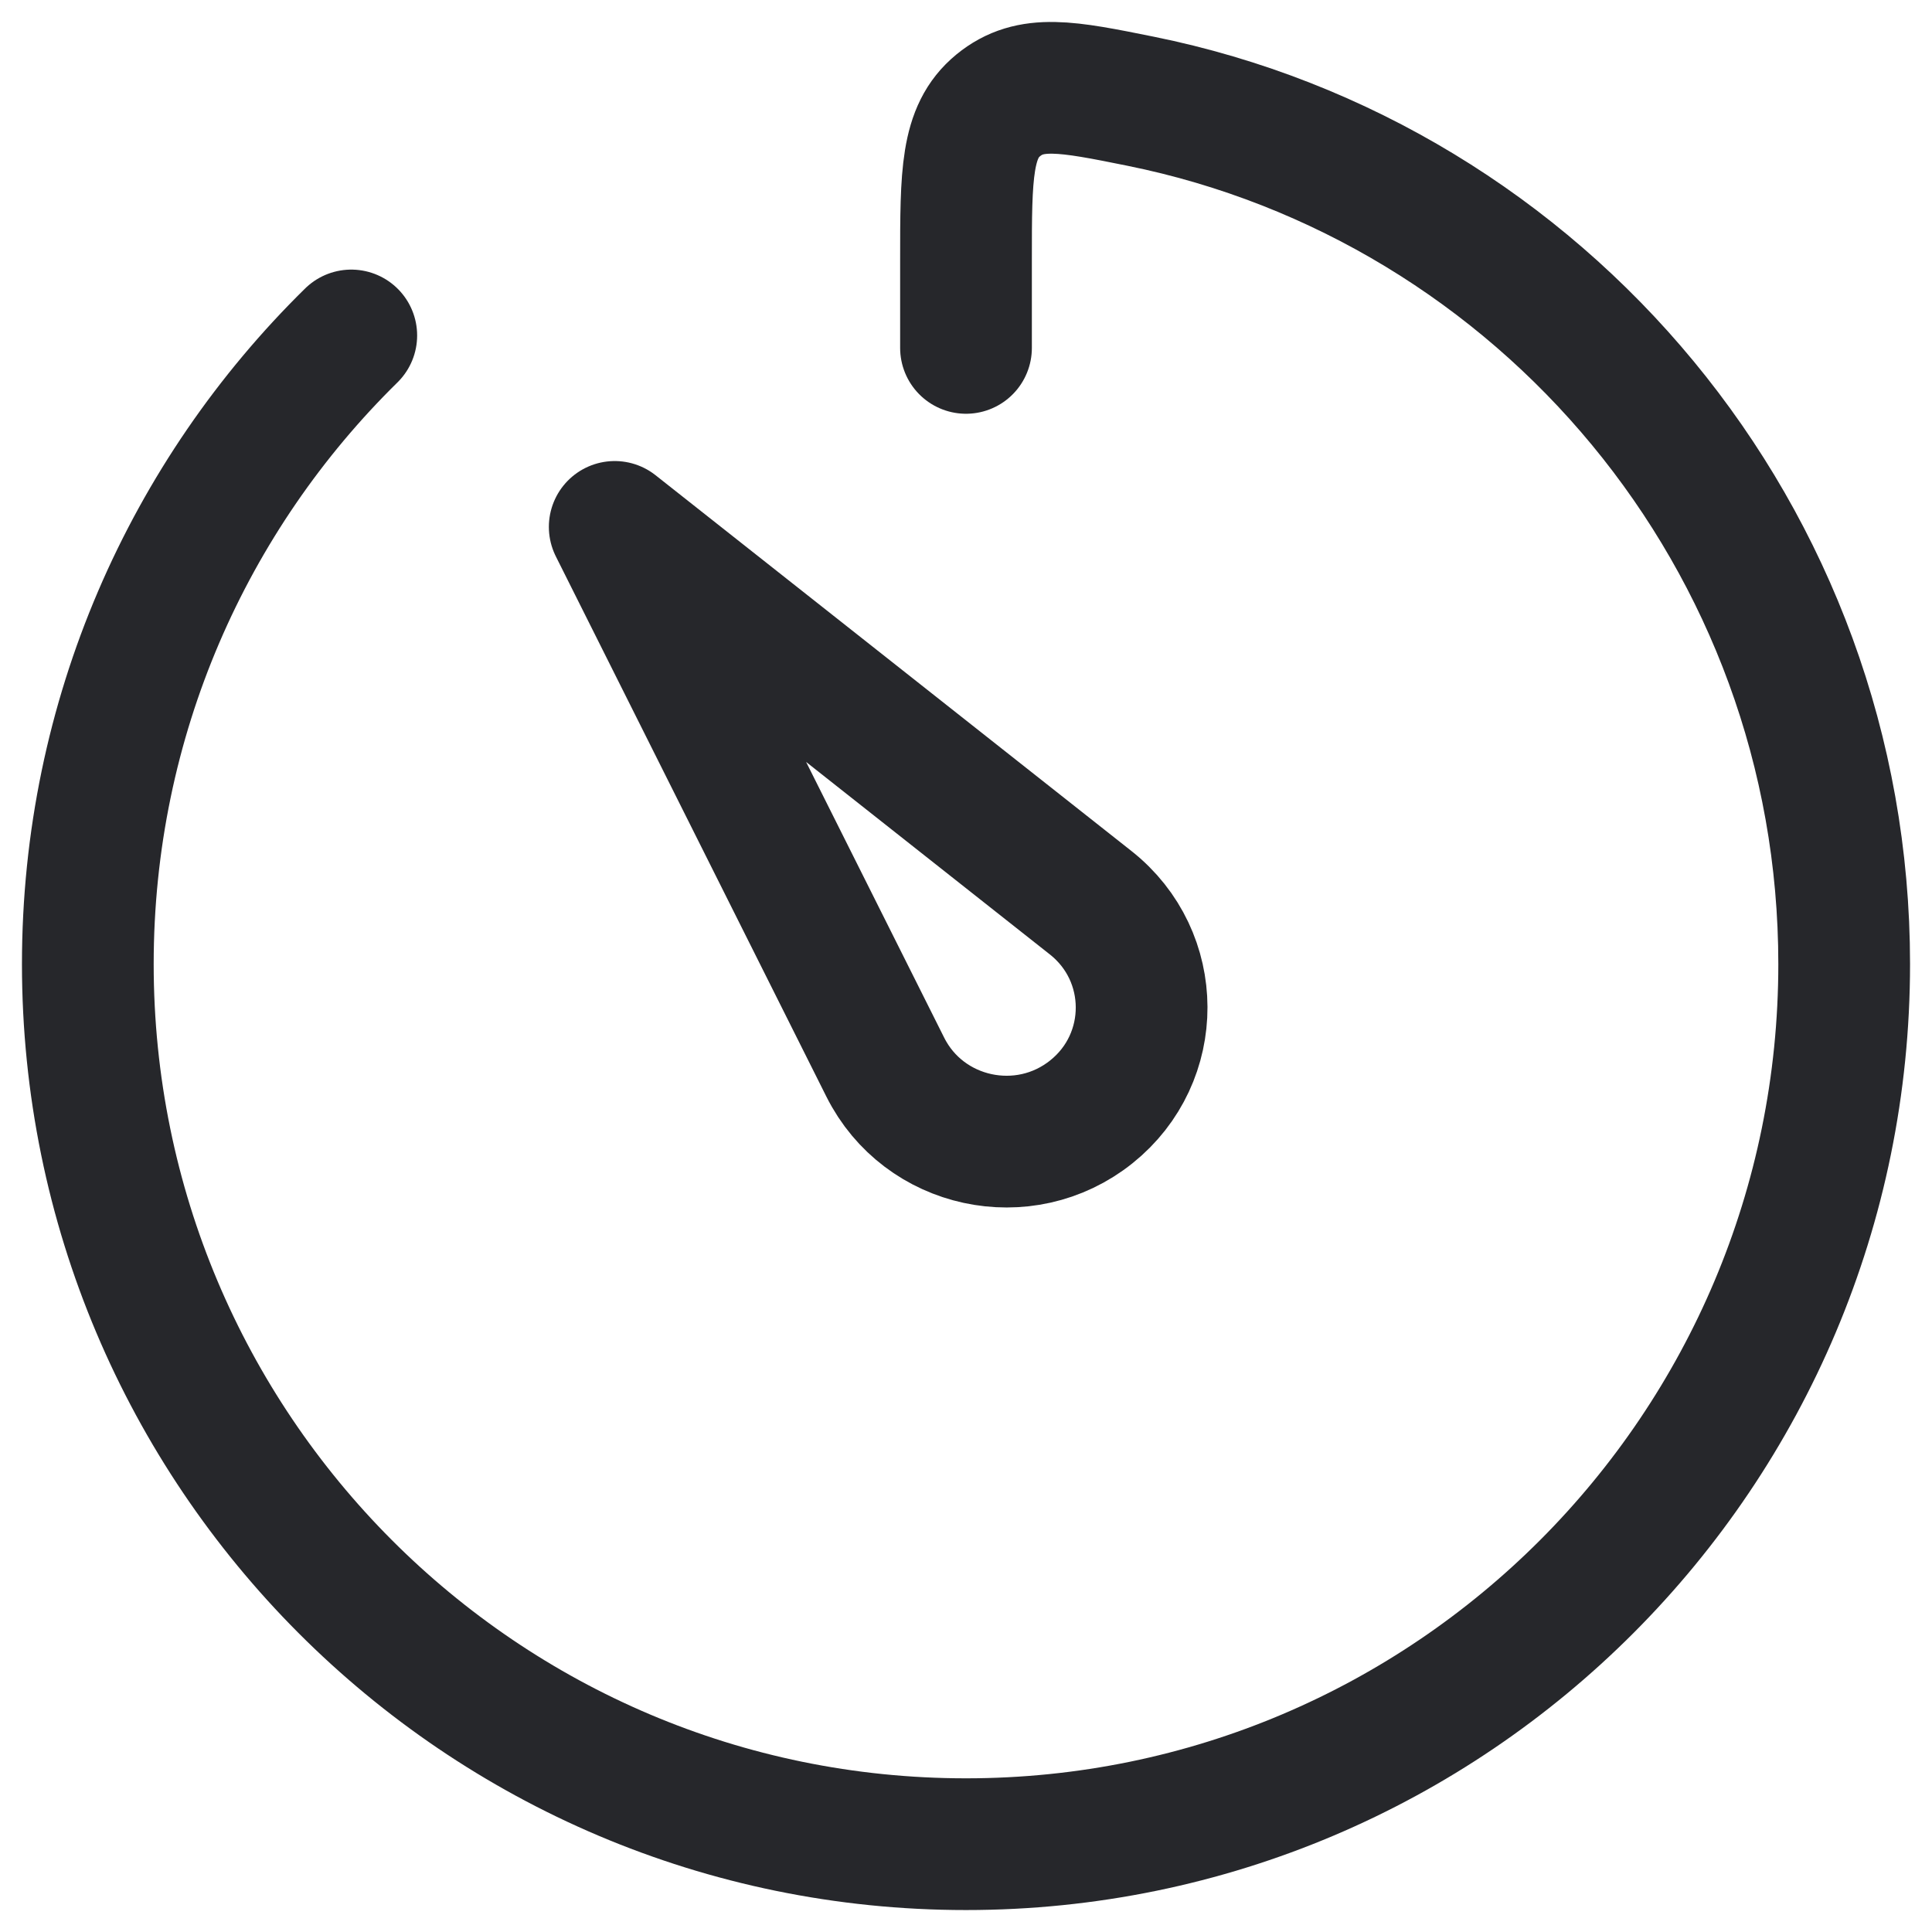 <svg width="44" height="44" viewBox="0 0 44 44" fill="none" xmlns="http://www.w3.org/2000/svg">
<path d="M20.162 24.304L14 12L24.839 20.559C26.38 21.776 26.388 24.094 24.855 25.321C23.323 26.548 21.038 26.053 20.162 24.304Z" stroke="#26272B" stroke-width="3" stroke-linecap="round" stroke-linejoin="round"/>
<path d="M8 7.64C4.297 11.278 2 16.347 2 21.955C2 33.026 10.954 42 22 42C33.046 42 42 33.026 42 21.955C42 12.248 35.116 4.153 25.974 2.305C24.302 1.968 23.466 1.799 22.733 2.4C22 3.002 22 3.974 22 5.919V7.923" stroke="#26272B" stroke-width="3" stroke-linecap="round" stroke-linejoin="round"/>
</svg>
